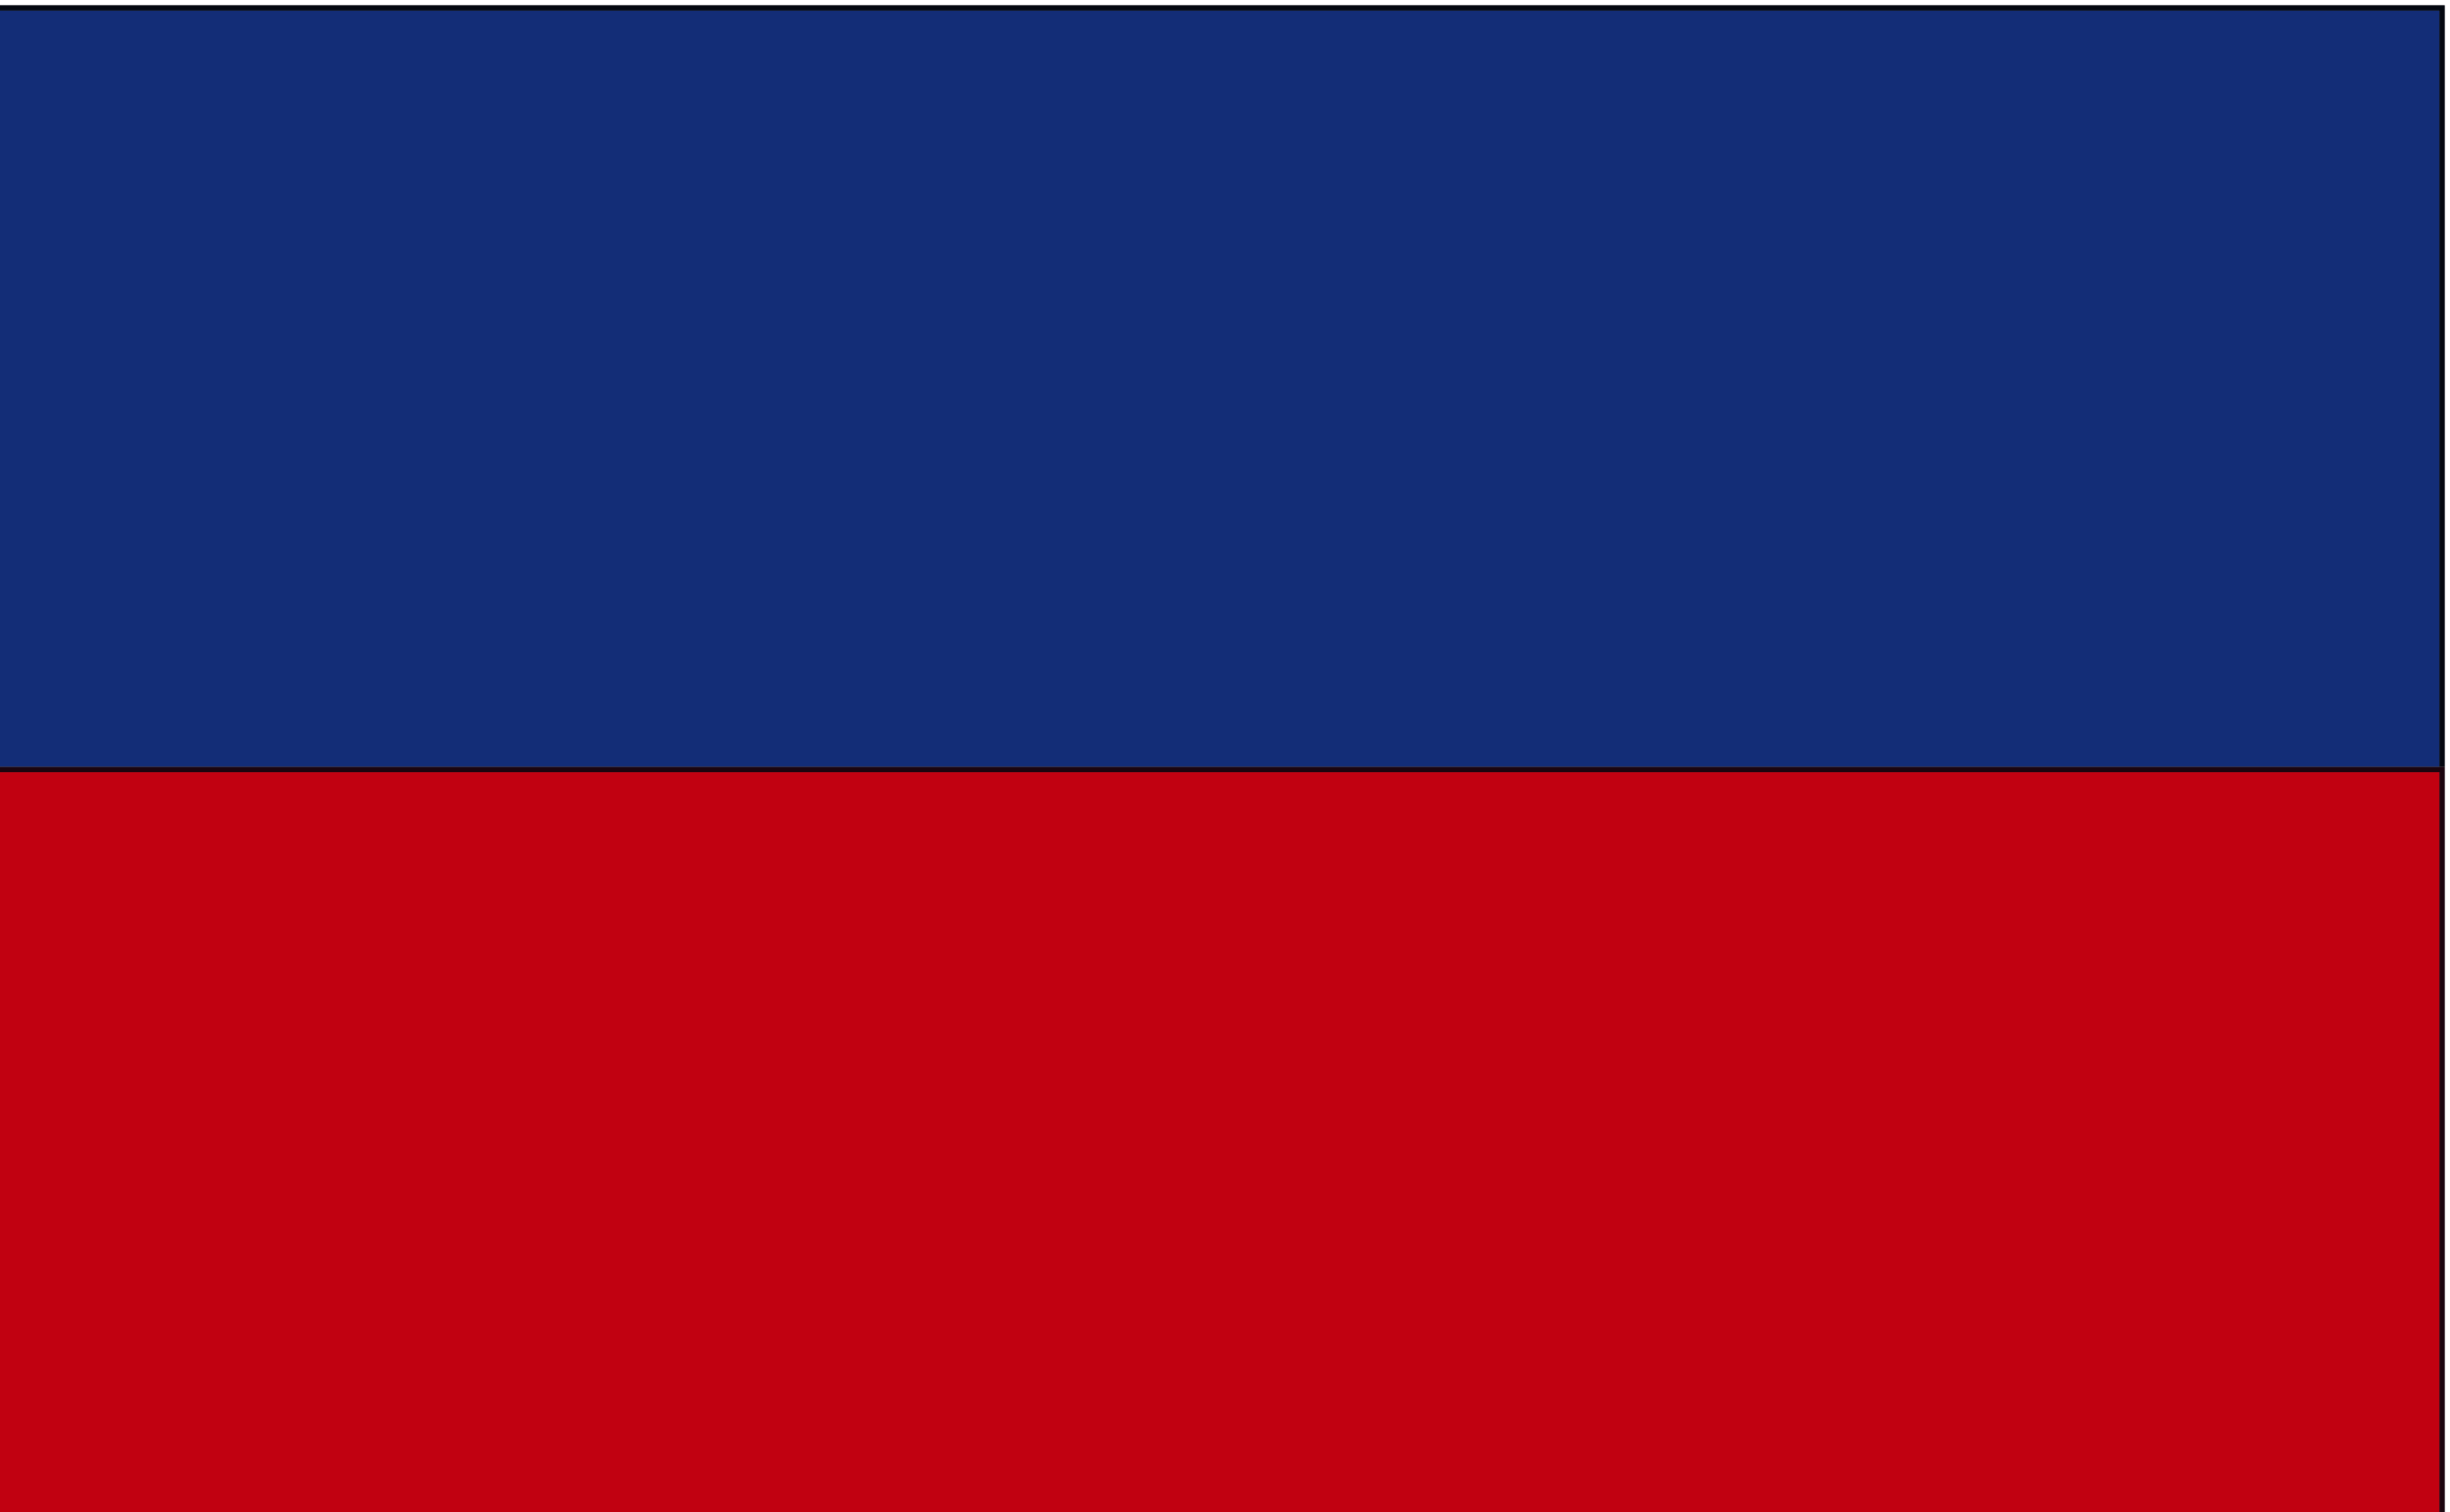 <?xml version="1.0" standalone="yes"?>
<svg xmlns="http://www.w3.org/2000/svg" xmlns:xlink="http://www.w3.org/1999/xlink" xmlns:svg="http://www.w3.org/2000/svg" xmlns:dc="http://purl.org/dc/elements/1.1/" xmlns:cc="http://web.resource.org/cc/" xmlns:rdf="http://www.w3.org/1999/02/22-rdf-syntax-ns#" width="460" height="284">
<rect width="100%" height="100%" fill="#808080" stroke="none"/>
<path style="fill:#ffffff; stroke:none;" d="M0 0L0 1L459 1L459 284L460 284L460 0L0 0z"/>
<path style="fill:#03070f; stroke:none;" d="M0 1L0 2L458 2L458 144L459 144L459 1L0 1z"/>
<path style="fill:#132d77; stroke:none;" d="M0 2L0 144L458 144L458 2L0 2z"/>
<path style="fill:#1b050f; stroke:none;" d="M0 144L0 145L458 145L458 284L459 284L459 144L0 144z"/>
<path style="fill:#c10111; stroke:none;" d="M0 145L0 284L458 284L458 145L0 145z"/>
</svg>
